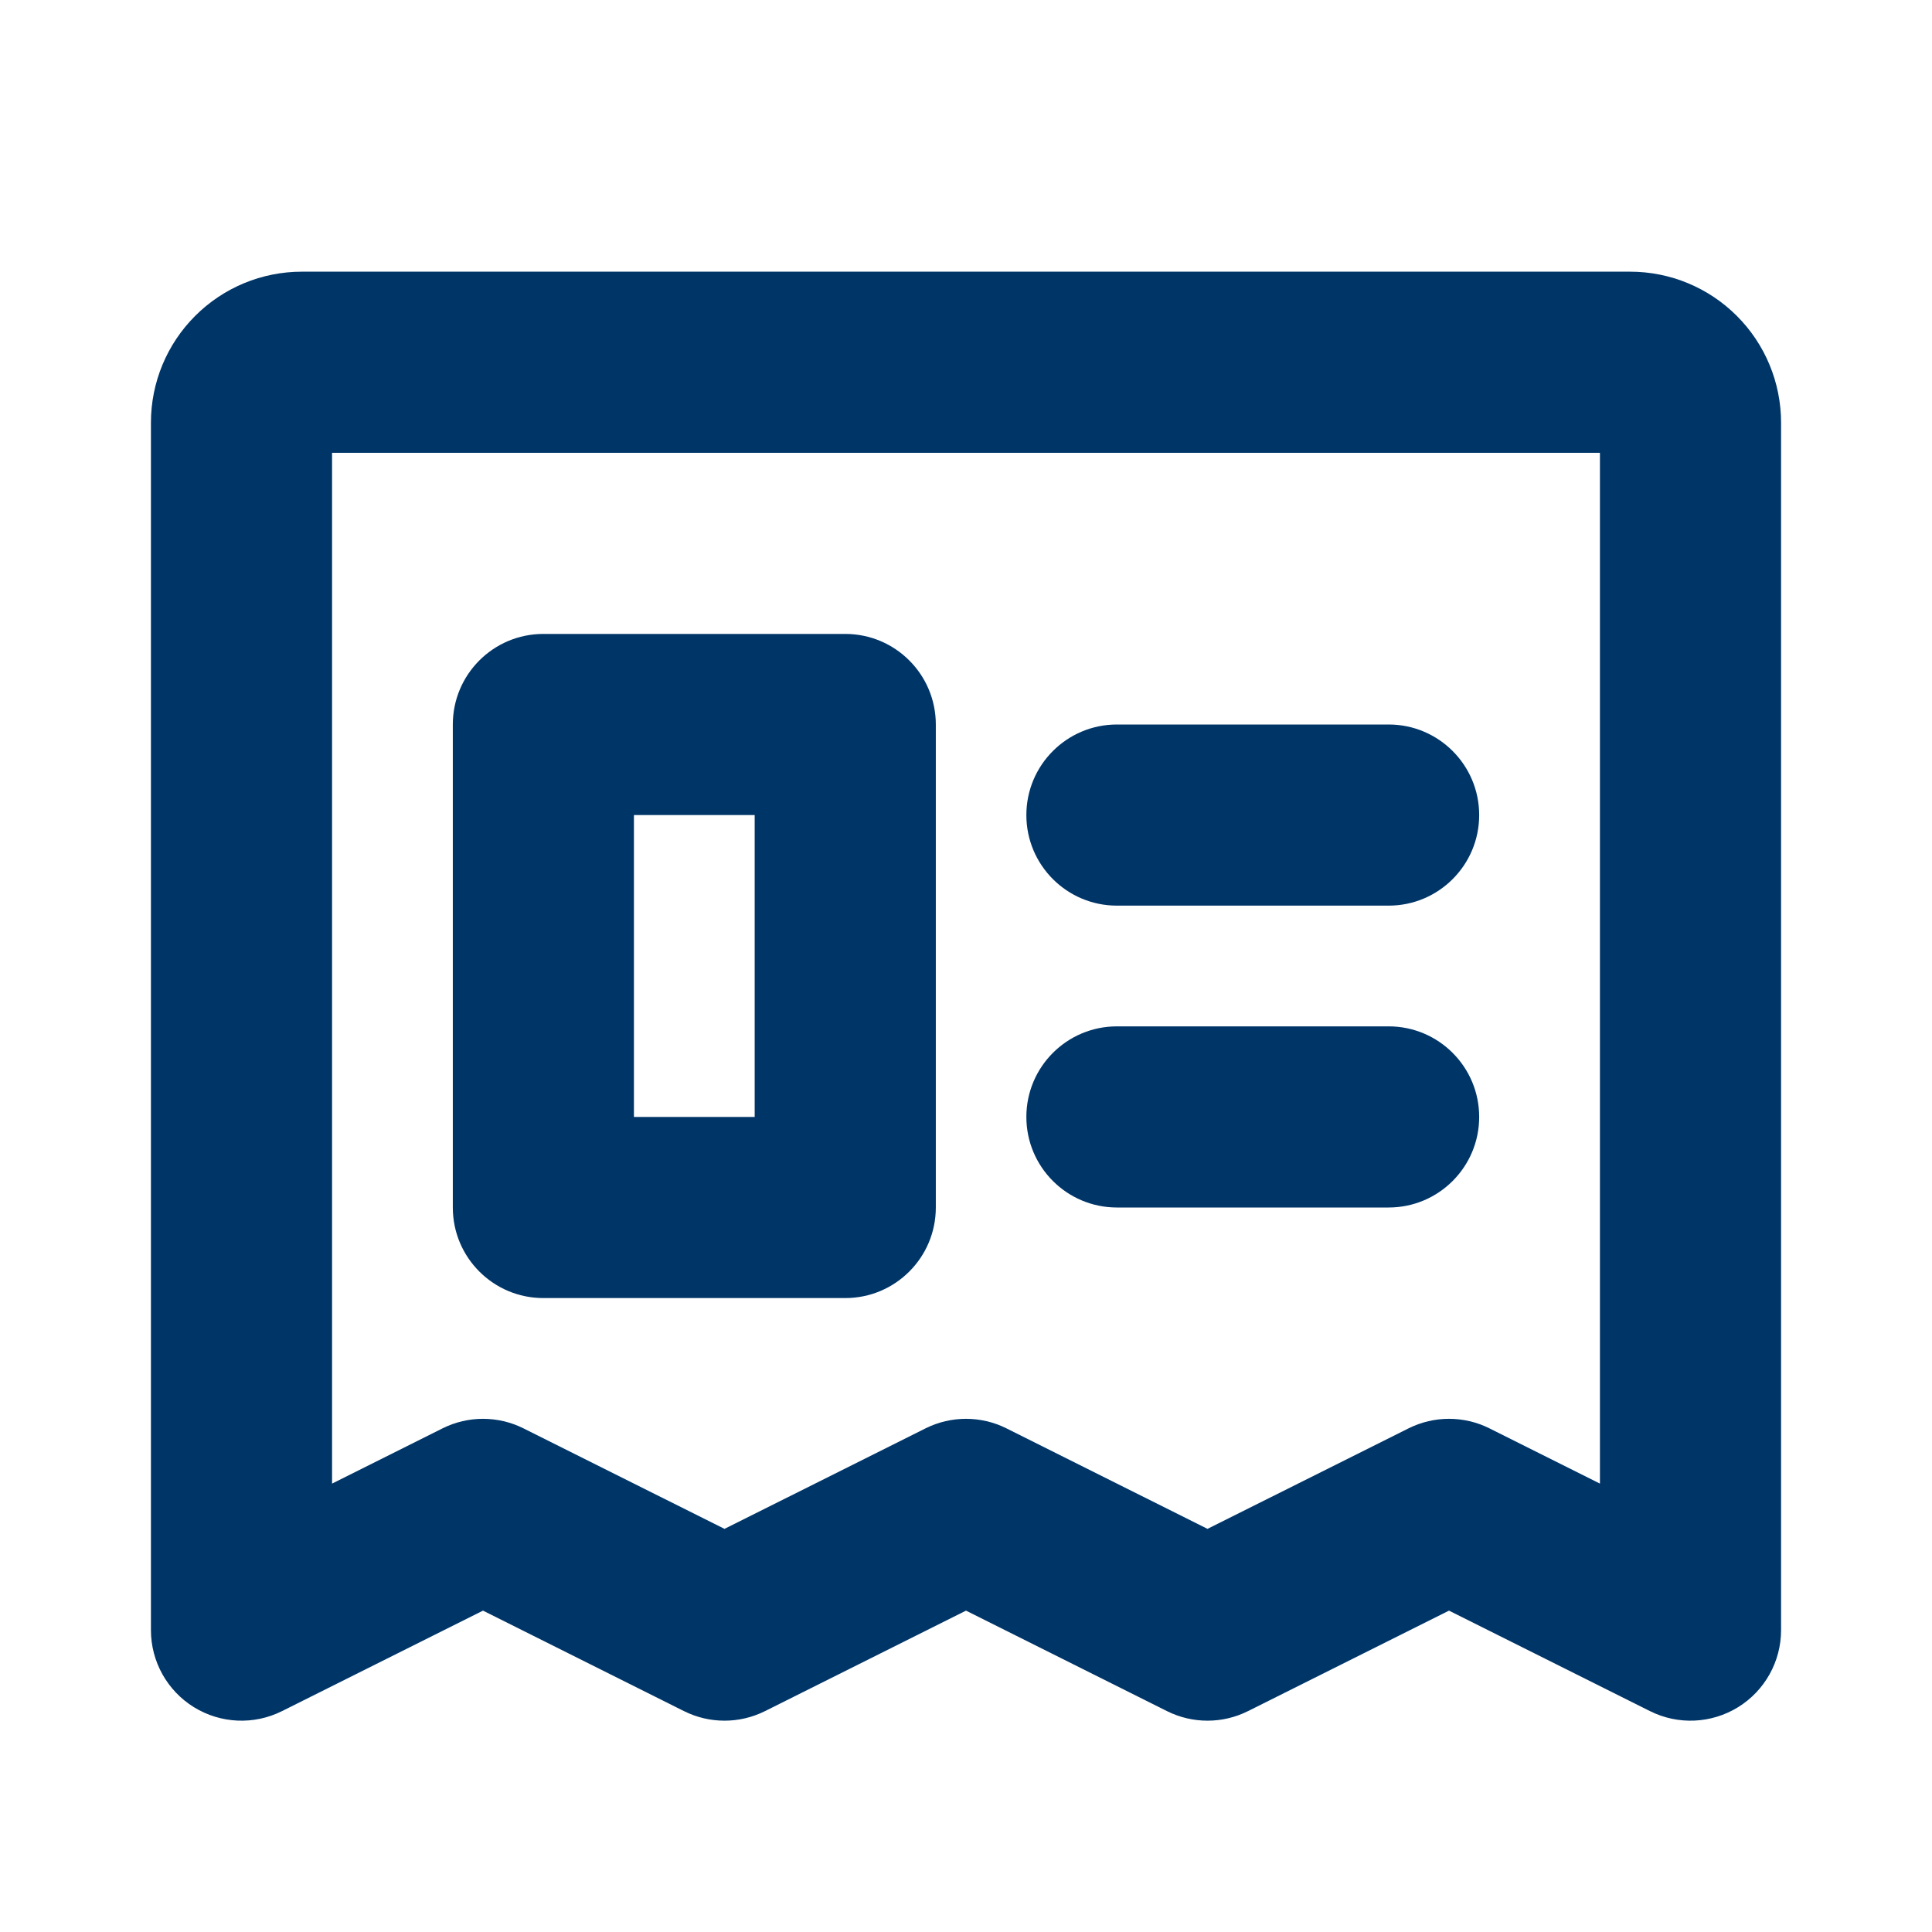 <svg width="74" height="74" viewBox="0 0 74 74" fill="none" xmlns="http://www.w3.org/2000/svg">
<g id="icon_pagamentos">
<path id="Vector (Stroke)" fill-rule="evenodd" clip-rule="evenodd" d="M12.719 17.344V56.825L16.949 54.71C17.925 54.222 19.075 54.222 20.051 54.71L27.75 58.559L35.449 54.71C36.425 54.222 37.575 54.222 38.551 54.71L46.25 58.559L53.949 54.71C54.925 54.222 56.075 54.222 57.051 54.71L61.281 56.825V17.344H12.719ZM7.475 12.1C8.559 11.015 10.029 10.406 11.562 10.406H62.438C63.971 10.406 65.441 11.015 66.525 12.1C67.61 13.184 68.219 14.654 68.219 16.188V62.438C68.219 63.64 67.596 64.756 66.574 65.388C65.551 66.02 64.274 66.078 63.199 65.54L55.5 61.691L47.801 65.54C46.825 66.028 45.675 66.028 44.699 65.54L37 61.691L29.301 65.54C28.325 66.028 27.175 66.028 26.199 65.54L18.5 61.691L10.801 65.54C9.726 66.078 8.449 66.02 7.426 65.388C6.404 64.756 5.781 63.64 5.781 62.438V16.188C5.781 14.654 6.39 13.184 7.475 12.1Z" fill="#003568"/>
<path id="Vector (Stroke)_2" fill-rule="evenodd" clip-rule="evenodd" d="M39.312 31.219C39.312 29.303 40.865 27.75 42.781 27.75H53.188C55.103 27.75 56.656 29.303 56.656 31.219C56.656 33.135 55.103 34.688 53.188 34.688H42.781C40.865 34.688 39.312 33.135 39.312 31.219Z" fill="#003568"/>
<path id="Vector (Stroke)_3" fill-rule="evenodd" clip-rule="evenodd" d="M39.312 42.781C39.312 40.865 40.865 39.312 42.781 39.312H53.188C55.103 39.312 56.656 40.865 56.656 42.781C56.656 44.697 55.103 46.25 53.188 46.25H42.781C40.865 46.25 39.312 44.697 39.312 42.781Z" fill="#003568"/>
<path id="Vector (Stroke)_4" fill-rule="evenodd" clip-rule="evenodd" d="M17.344 27.75C17.344 25.834 18.897 24.281 20.812 24.281H32.375C34.291 24.281 35.844 25.834 35.844 27.75V46.25C35.844 48.166 34.291 49.719 32.375 49.719H20.812C18.897 49.719 17.344 48.166 17.344 46.25V27.75ZM24.281 31.219V42.781H28.906V31.219H24.281Z" fill="#003568"/>
</g>
</svg>
